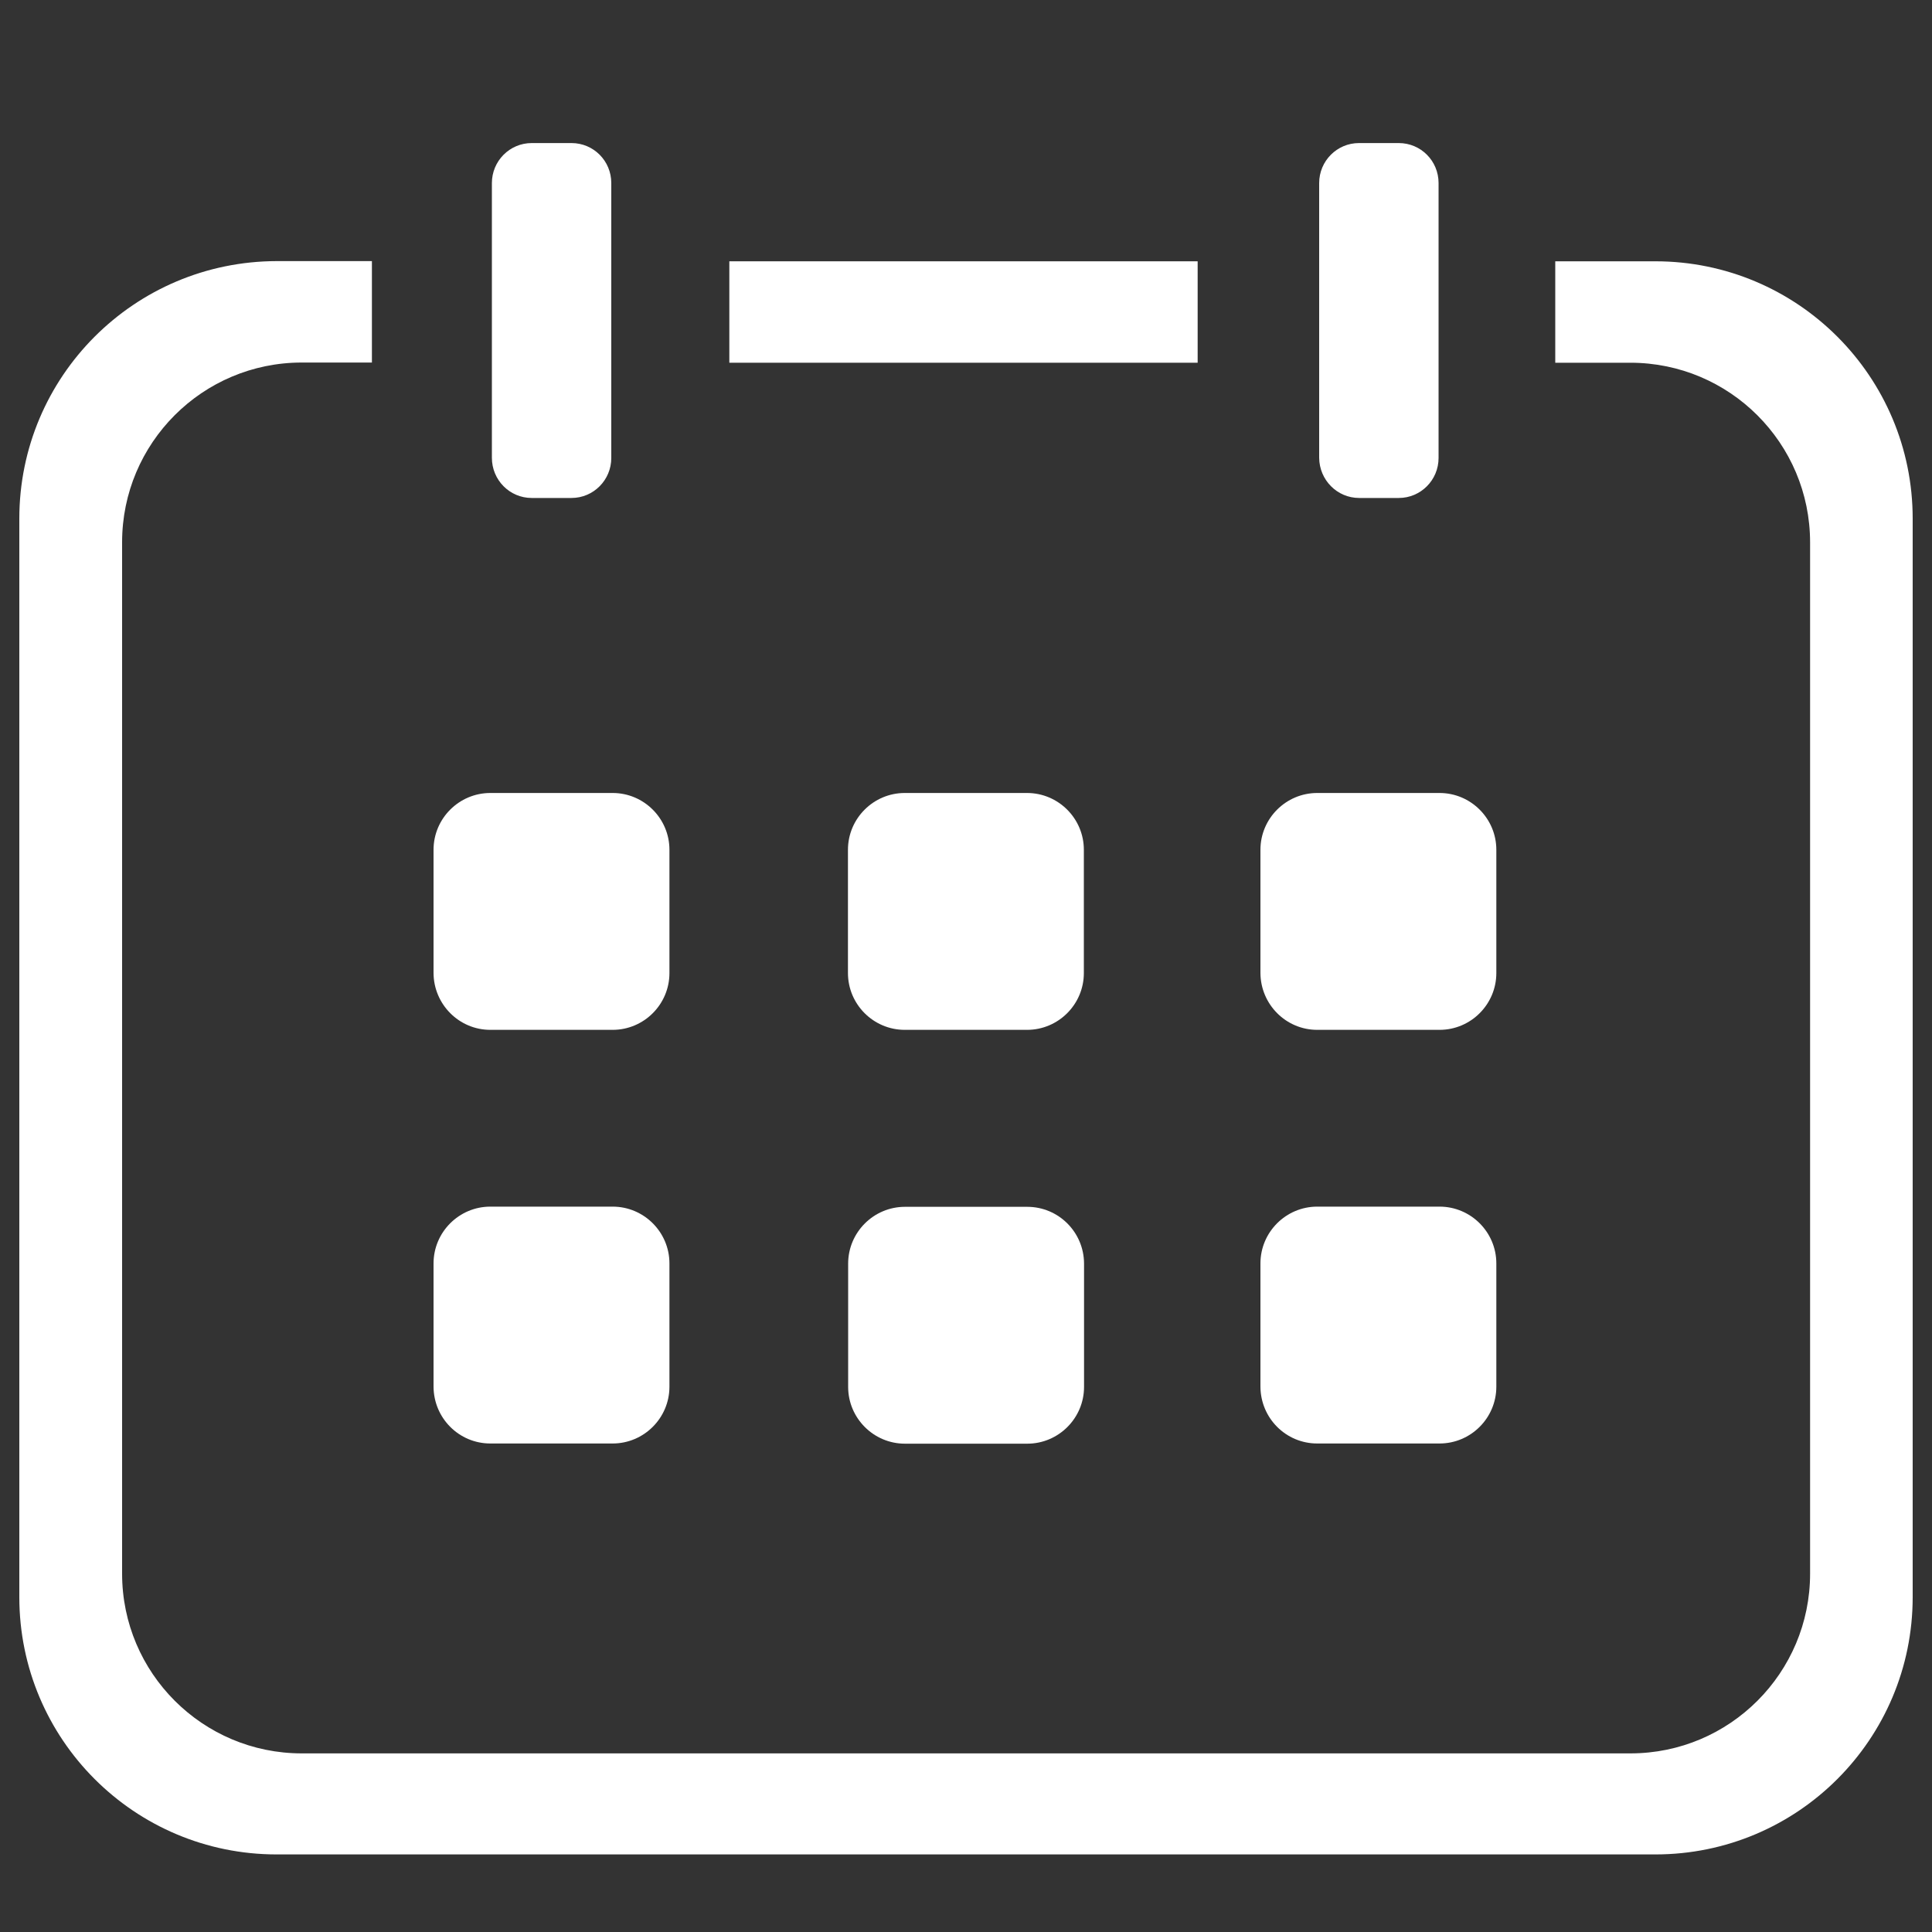 <?xml version="1.0" encoding="UTF-8" standalone="no"?>
<!-- Svg Vector Icons : http://www.onlinewebfonts.com/icon -->

<svg
   xmlns:dc="http://purl.org/dc/elements/1.1/"
   xmlns:cc="http://creativecommons.org/ns#"
   xmlns:rdf="http://www.w3.org/1999/02/22-rdf-syntax-ns#"
   xmlns:svg="http://www.w3.org/2000/svg"
   xmlns="http://www.w3.org/2000/svg"
   xmlns:sodipodi="http://sodipodi.sourceforge.net/DTD/sodipodi-0.dtd"
   xmlns:inkscape="http://www.inkscape.org/namespaces/inkscape"
   version="1.1"
   x="0px"
   y="0px"
   viewBox="0 0 1000 1000"
   enable-background="new 0 0 1000 1000"
   xml:space="preserve"
   id="svg2"
   inkscape:version="0.91 r13725"
   sodipodi:docname="calendar_b&amp;w.svg"><rect x="0" y="0" width="1000" height="1000" fill="#333333" stroke="none"/><defs
   id="defs30" /><sodipodi:namedview
   pagecolor="#ffffff"
   bordercolor="#666666"
   borderopacity="1"
   objecttolerance="10"
   gridtolerance="10"
   guidetolerance="10"
   inkscape:pageopacity="0"
   inkscape:pageshadow="2"
   inkscape:window-width="1280"
   inkscape:window-height="961"
   id="namedview28"
   showgrid="false"
   inkscape:zoom="0.236"
   inkscape:cx="425.84746"
   inkscape:cy="495.76271"
   inkscape:window-x="-8"
   inkscape:window-y="-8"
   inkscape:window-maximized="1"
   inkscape:current-layer="svg2" />
<path
   inkscape:connector-curvature="0"
   id="path8"
   d="m 856.8,135.249 -51.8,0 0,52.5 38.9,0 c 51.3,0 93,41.6 93,93 l 0,533.8 c 0,51.3 -41.6,93 -93,93 l -687.7,0 c -51.3,0 -93,-41.6 -93,-93 l 0,-533.9 c 0,-51.3 41.6,-93 93,-93 l 36.3,0 0,-52.5 -49.2,0 c -73.7,0.1 -133.3,59.7 -133.3,133.3 l 0,558.2 c 0,73.6 59.6,133.2 133.2,133.2 l 713.6,0 c 73.6,0 133.2,-59.6 133.2,-133.2 l 0,-558.2 c 0,-73.6 -59.6,-133.2 -133.2,-133.2 z"
   style="fill:#ffffff" /><path
   inkscape:connector-curvature="0"
   id="path10"
   d="m 377.5,135.249 242.4,0 0,52.5 -242.4,0 0,-52.5 0,0 z"
   style="fill:#ffffff" /><path
   inkscape:connector-curvature="0"
   id="path12"
   d="m 275.2,257.749 20.6,0 c 11.4,0 20.6,-9.3 20.6,-20.7 l 0,-142.3 c 0,-11.5 -9.2,-20.7 -20.6,-20.7 l -20.6,0 c -11.4,0 -20.6,9.3 -20.6,20.7 l 0,142.2 c 0,11.5 9.2,20.8 20.6,20.8 z"
   style="fill:#ffffff" /><path
   inkscape:connector-curvature="0"
   id="path14"
   d="m 703.5,257.749 20.5,0 c 11.4,0 20.6,-9.3 20.6,-20.7 l 0,-142.3 c 0,-11.5 -9.2,-20.7 -20.6,-20.7 l -20.6,0 c -11.4,0 -20.6,9.3 -20.6,20.7 l 0,142.2 c 0.1,11.5 9.3,20.8 20.7,20.8 z"
   style="fill:#ffffff" /><path
   inkscape:connector-curvature="0"
   id="path16"
   d="m 253.8,533.049 63.3,0 c 16.2,0 29.4,-13.2 29.4,-29.4 l 0,-63.8 c 0,-16.2 -13.2,-29.4 -29.4,-29.4 l -63.3,0 c -16.2,0 -29.4,13.2 -29.4,29.4 l 0,63.8 c 0.1,16.2 13.2,29.4 29.4,29.4 z"
   style="fill:#ffffff" /><path
   inkscape:connector-curvature="0"
   id="path18"
   d="m 561,439.849 c 0,-16.2 -13.2,-29.4 -29.4,-29.4 l -63.3,0 c -16.2,0 -29.4,13.2 -29.4,29.4 l 0,63.8 c 0,16.2 13.2,29.4 29.4,29.4 l 63.3,0 c 16.2,0 29.4,-13.2 29.4,-29.4 l 0,-63.8 z"
   style="fill:#ffffff" /><path
   inkscape:connector-curvature="0"
   id="path20"
   d="m 681.8,533.049 63.3,0 c 16.2,0 29.4,-13.2 29.4,-29.4 l 0,-63.8 c 0,-16.2 -13.2,-29.4 -29.4,-29.4 l -63.3,0 c -16.2,0 -29.4,13.2 -29.4,29.4 l 0,63.8 c 0.1,16.2 13.2,29.4 29.4,29.4 z"
   style="fill:#ffffff" /><path
   inkscape:connector-curvature="0"
   id="path22"
   d="m 253.8,747.149 63.3,0 c 16.2,0 29.4,-13.2 29.4,-29.4 l 0,-63.8 c 0,-16.2 -13.2,-29.4 -29.4,-29.4 l -63.3,0 c -16.2,0 -29.4,13.2 -29.4,29.4 l 0,63.8 c 0.1,16.3 13.2,29.4 29.4,29.4 z"
   style="fill:#ffffff" /><path
   inkscape:connector-curvature="0"
   id="path24"
   d="m 531.7,624.649 -63.3,0 c -16.2,0 -29.4,13.2 -29.4,29.4 l 0,63.8 c 0,16.2 13.2,29.4 29.4,29.4 l 63.3,0 c 16.2,0 29.4,-13.2 29.4,-29.4 l 0,-63.9 c -0.1,-16.2 -13.2,-29.3 -29.4,-29.3 z"
   style="fill:#ffffff" /><path
   inkscape:connector-curvature="0"
   id="path26"
   d="m 681.8,747.149 63.3,0 c 16.2,0 29.4,-13.2 29.4,-29.4 l 0,-63.8 c 0,-16.2 -13.2,-29.4 -29.4,-29.4 l -63.3,0 c -16.2,0 -29.4,13.2 -29.4,29.4 l 0,63.8 c 0.1,16.3 13.2,29.4 29.4,29.4 z"
   style="fill:#ffffff" />
</svg>